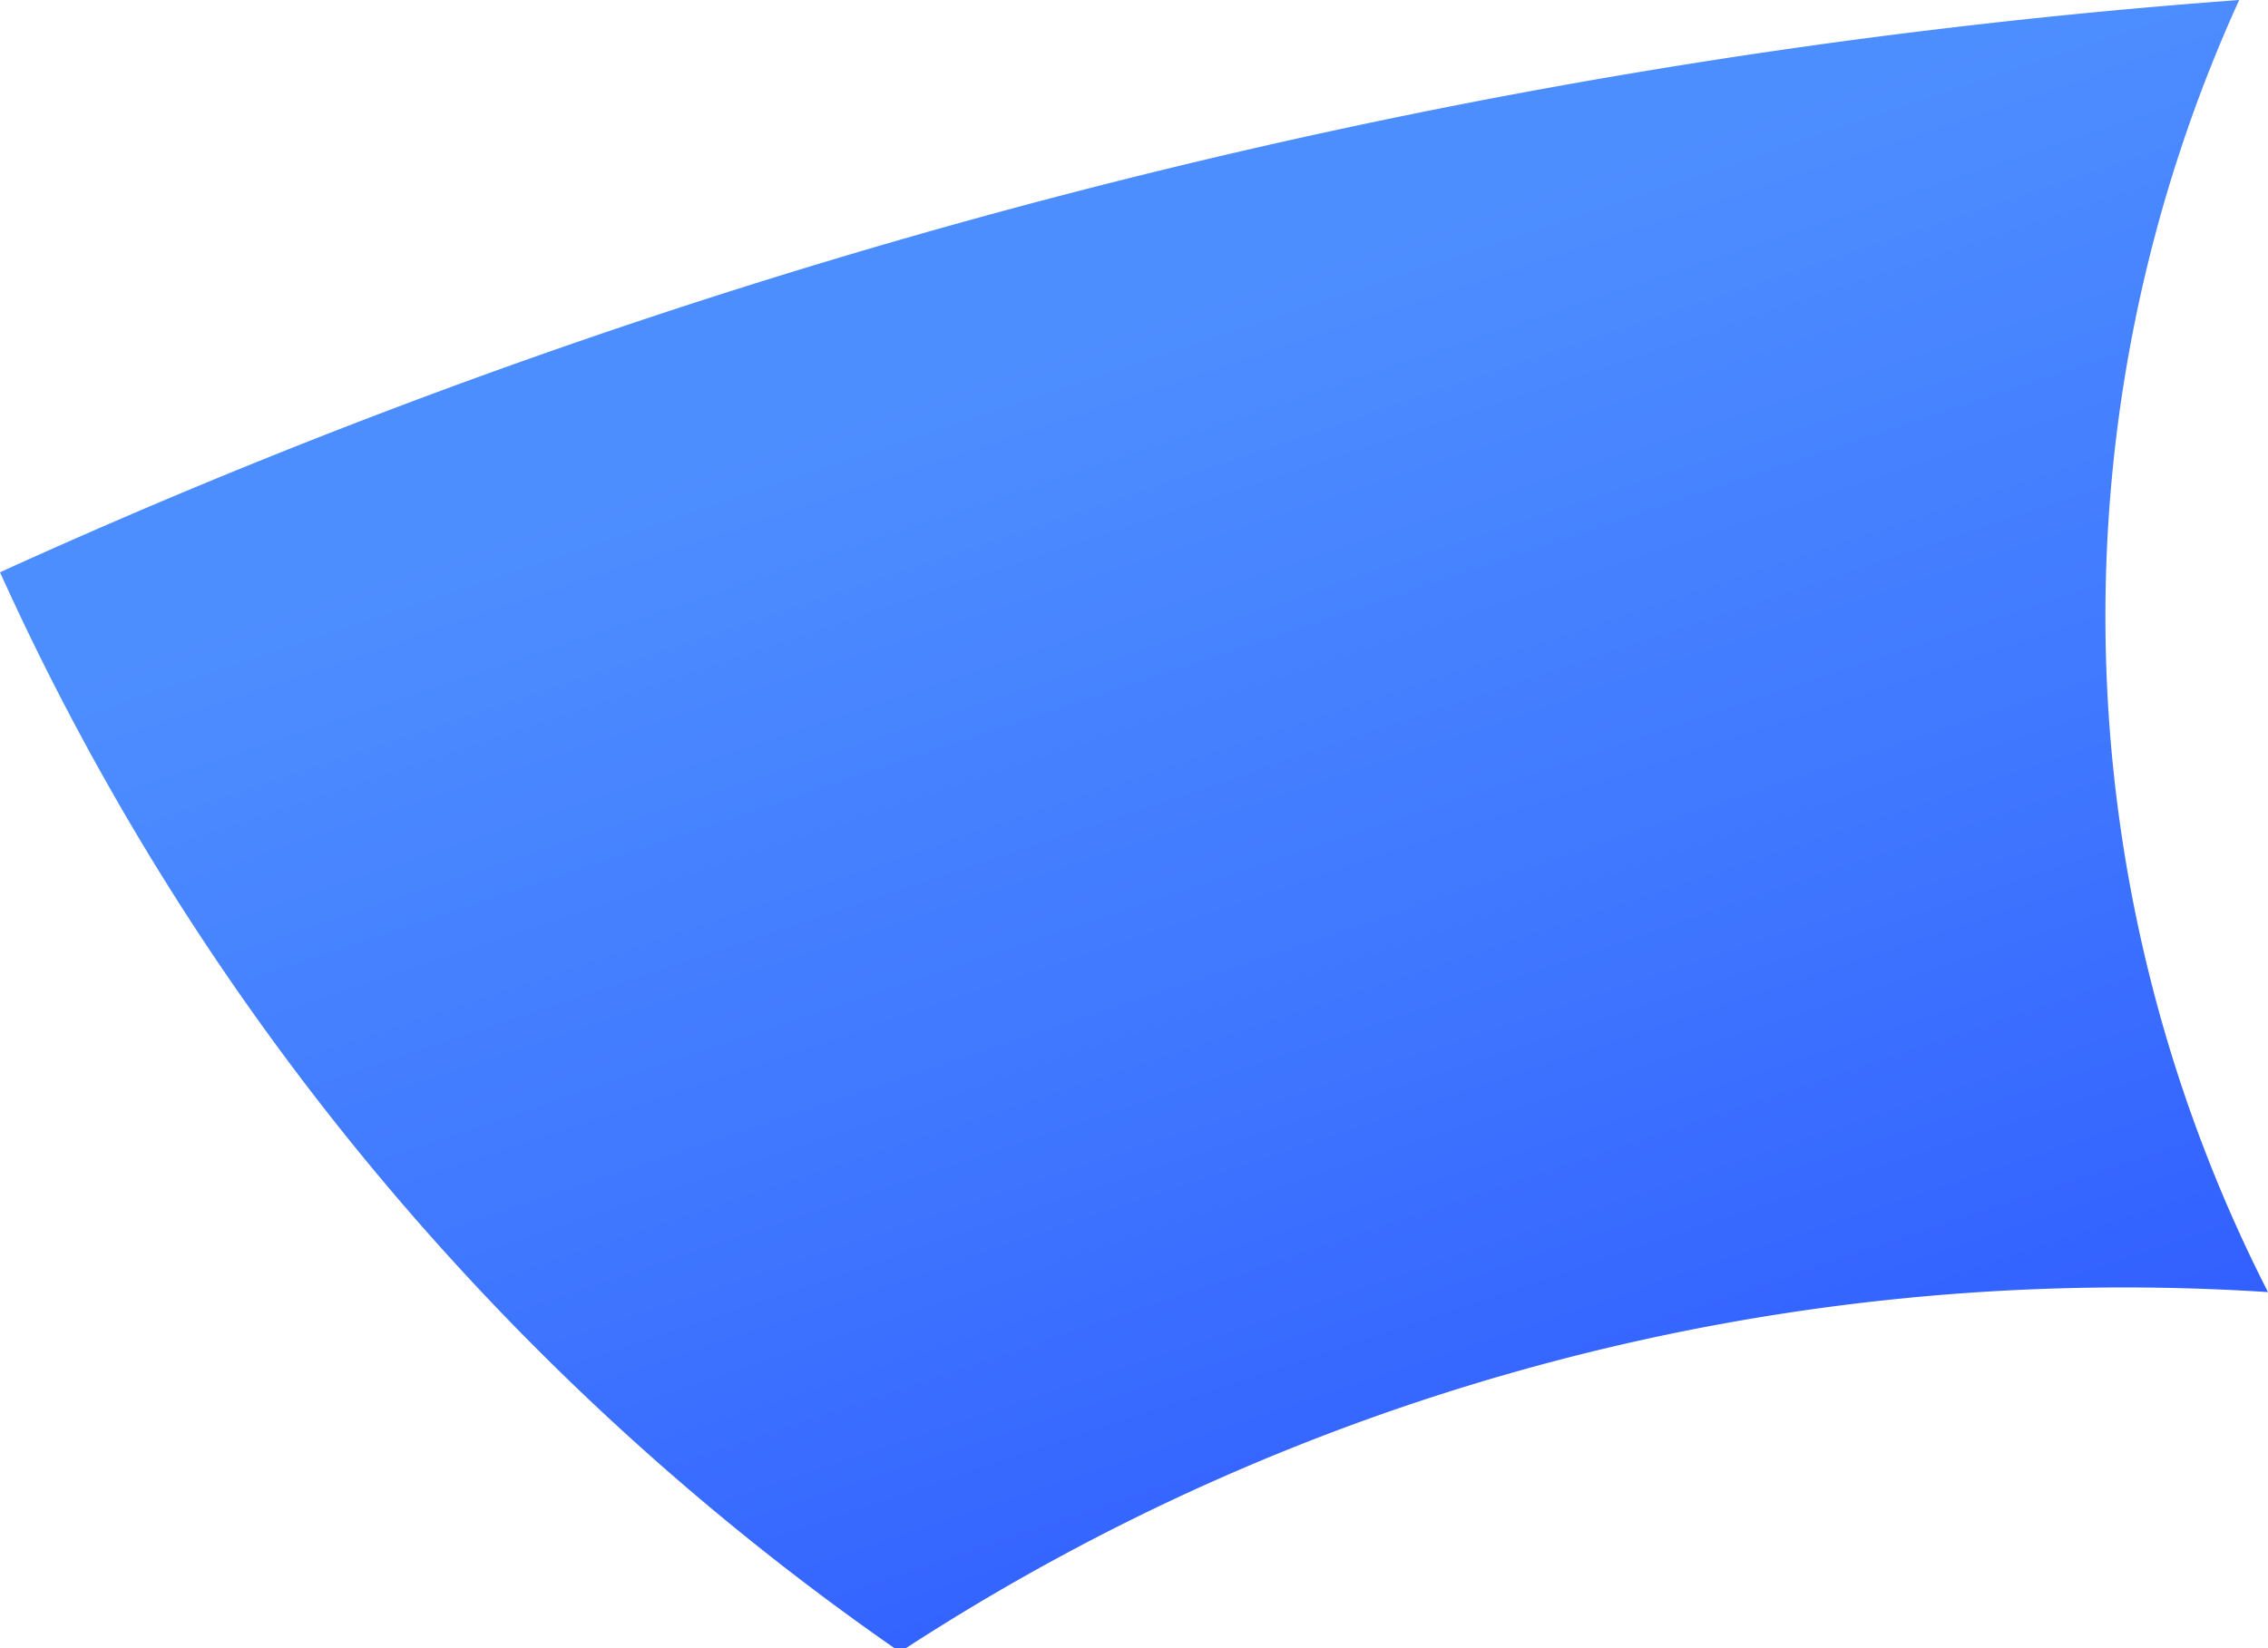 <svg id="Layer_1" data-name="Layer 1" xmlns="http://www.w3.org/2000/svg" xmlns:xlink="http://www.w3.org/1999/xlink" viewBox="0 0 6.3 4.58"><defs><style>.cls-1{fill:url(#linear-gradient);}</style><linearGradient id="linear-gradient" x1="546.71" y1="-1731.26" x2="549.9" y2="-1730.77" gradientTransform="translate(-1905.77 860.15) rotate(62.8) scale(1.45)" gradientUnits="userSpaceOnUse"><stop offset="0" stop-color="#4d8eff"/><stop offset="0.43" stop-color="#3f76ff"/><stop offset="1" stop-color="#2850ff"/></linearGradient></defs><path class="cls-1" d="M686.38,418.86a18.26,18.26,0,0,0-6.22,1.59,7.31,7.31,0,0,0,2.5,3,6.21,6.21,0,0,1,3.8-1A4.13,4.13,0,0,1,686.38,418.86Z" transform="translate(-680.16 -418.86)"/></svg>